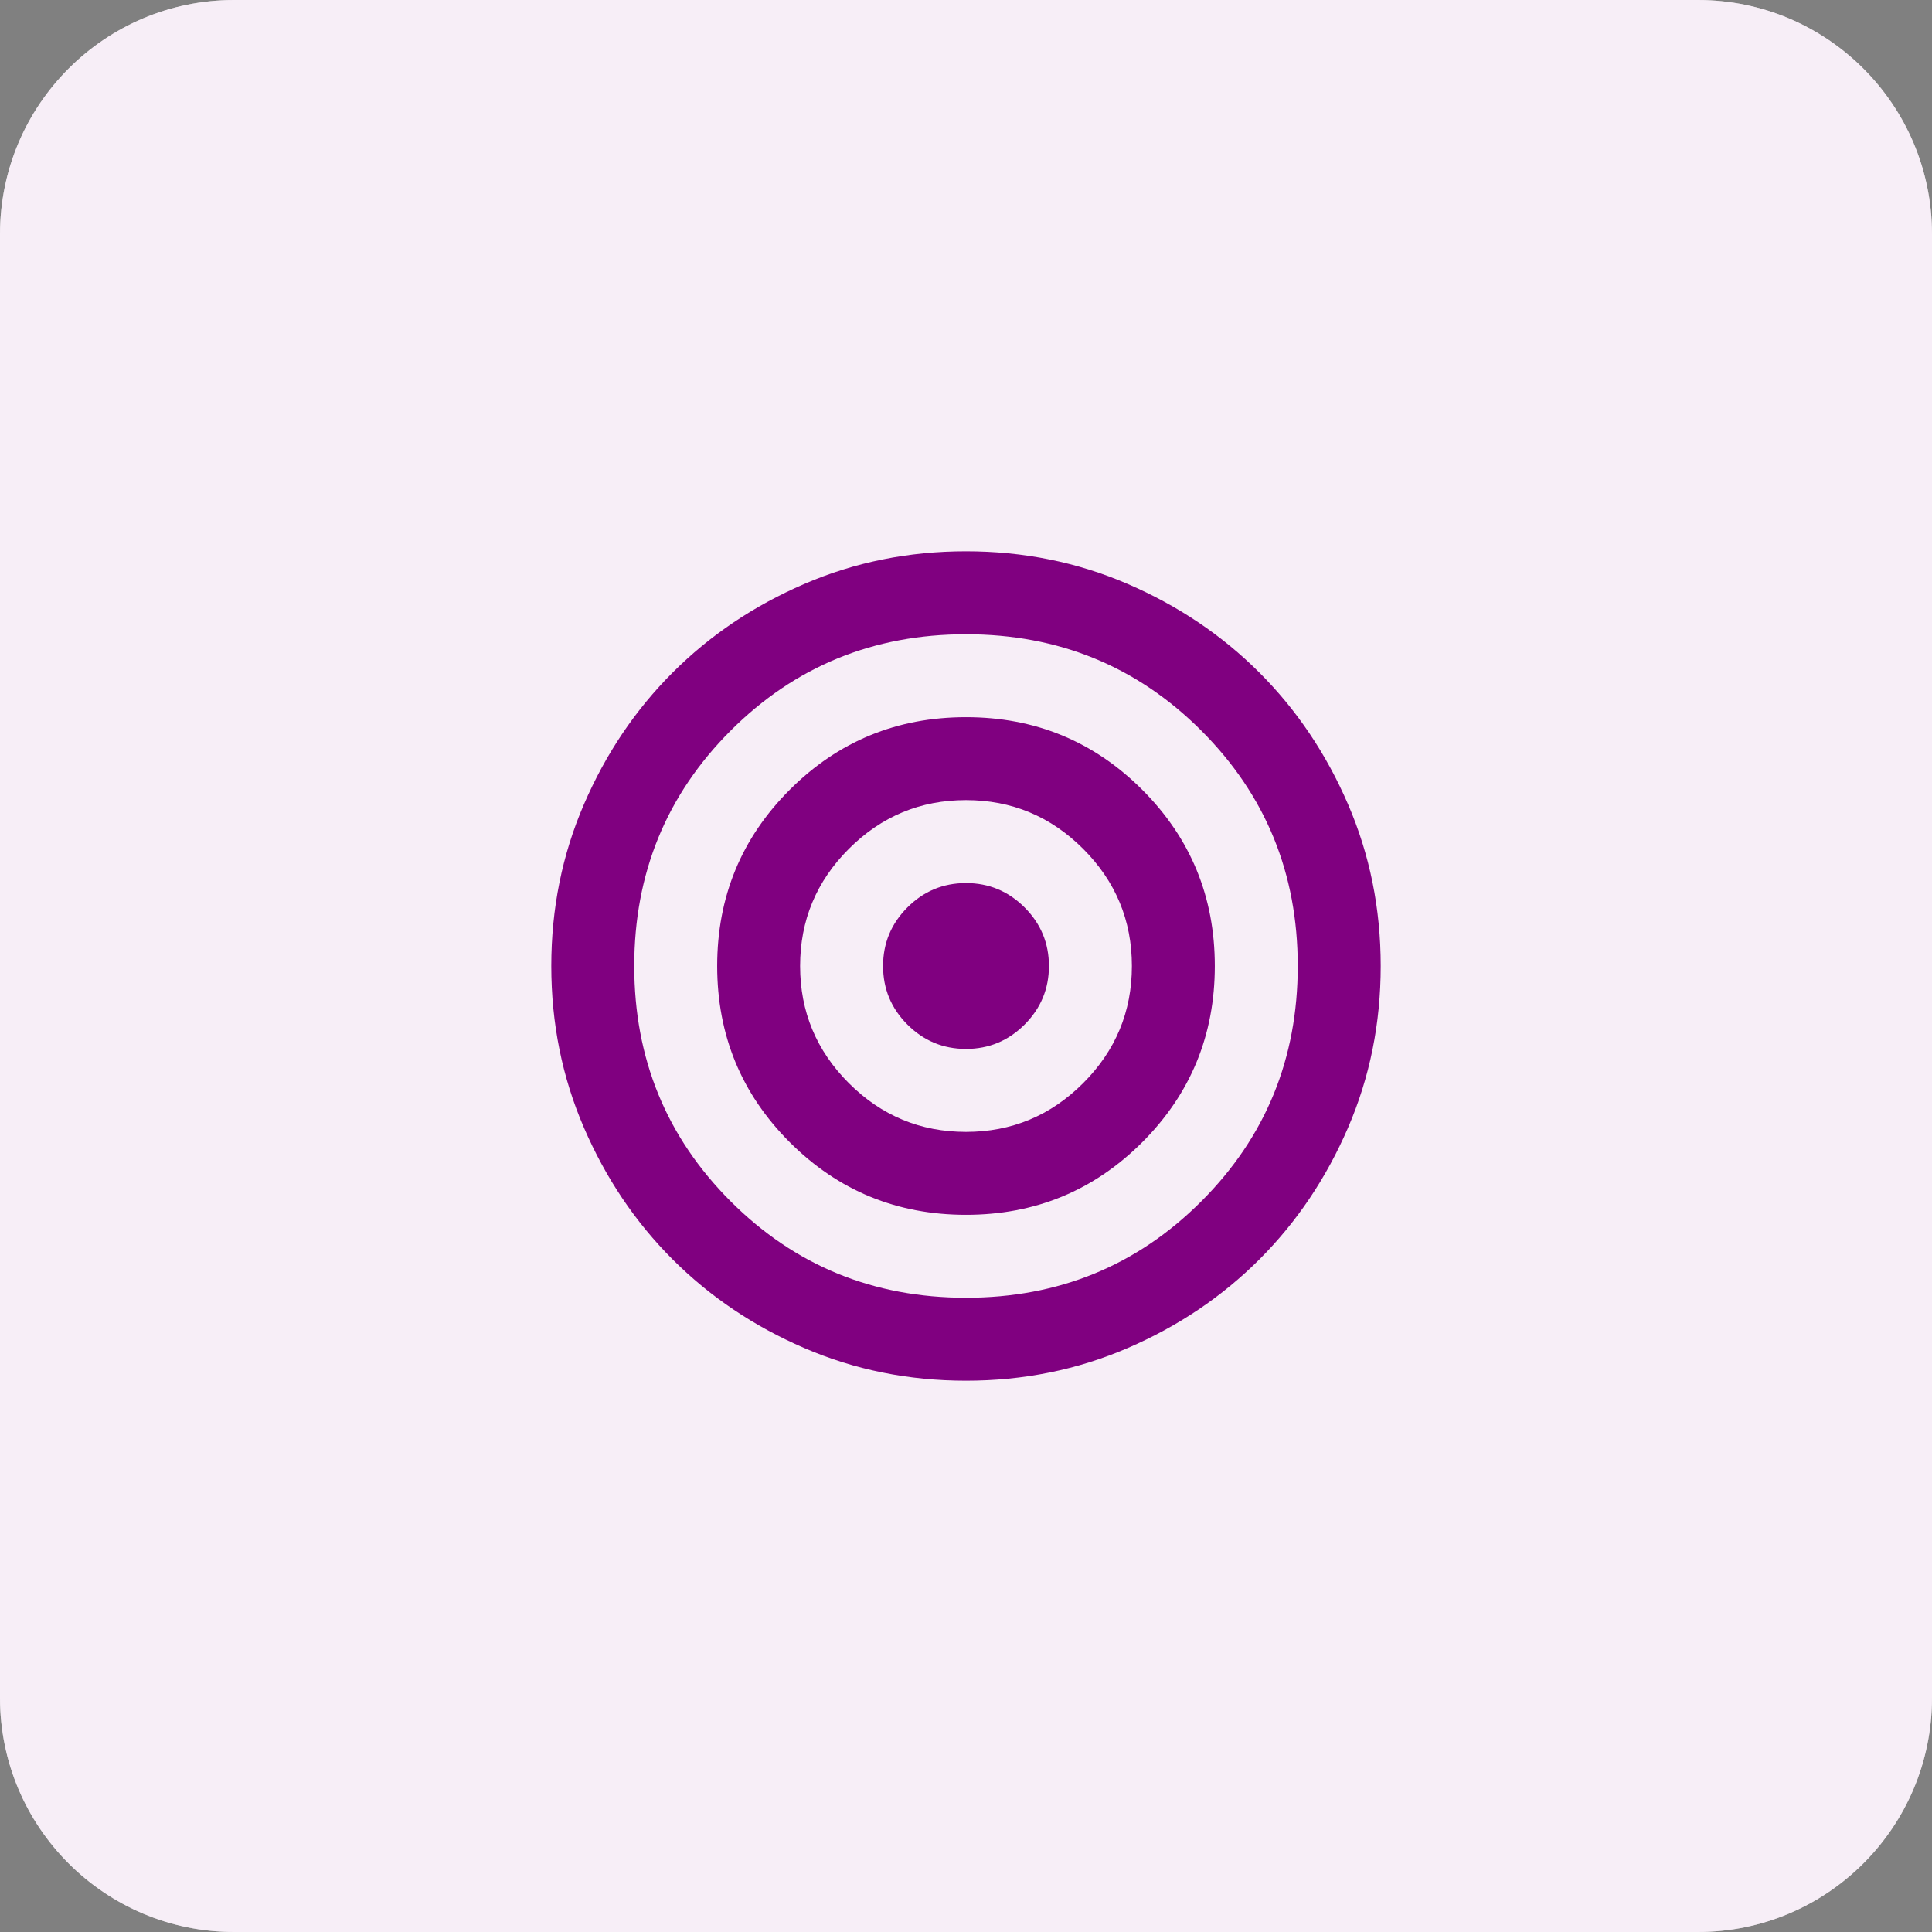 <svg width="66" height="66" viewBox="0 0 66 66" fill="none" xmlns="http://www.w3.org/2000/svg">
<rect x="0" y="0" width="66" height="66" fill="#808080" stroke="none"/>
<path d="M0 8C0 3.582 3.582 0 8 0H58C62.418 0 66 3.582 66 8V58C66 62.418 62.418 66 58 66H8C3.582 66 0 62.418 0 58V8Z" fill="white" fill-opacity="0.5" style="mix-blend-mode:soft-light"/>
<path d="M0 8C0 3.582 3.582 0 8 0H58C62.418 0 66 3.582 66 8V58C66 62.418 62.418 66 58 66H8C3.582 66 0 62.418 0 58V8Z" fill="#F7EEF7"/>
<mask id="mask0_10118_25169" style="mask-type:alpha" maskUnits="userSpaceOnUse" x="16" y="16" width="34" height="34">
<rect x="16" y="16" width="34" height="34" fill="#D9D9D9"/>
</mask>
<g mask="url(#mask0_10118_25169)">
<path d="M33 47.167C31.04 47.167 29.198 46.795 27.475 46.051C25.751 45.307 24.252 44.298 22.977 43.023C21.702 41.748 20.693 40.248 19.949 38.525C19.205 36.801 18.833 34.96 18.833 33C18.833 31.04 19.205 29.198 19.949 27.475C20.693 25.751 21.702 24.252 22.977 22.977C24.252 21.702 25.751 20.693 27.475 19.949C29.198 19.205 31.04 18.833 33 18.833C34.96 18.833 36.801 19.205 38.525 19.949C40.248 20.693 41.748 21.702 43.023 22.977C44.298 24.252 45.307 25.751 46.051 27.475C46.795 29.198 47.167 31.04 47.167 33C47.167 34.96 46.795 36.801 46.051 38.525C45.307 40.248 44.298 41.748 43.023 43.023C41.748 44.298 40.248 45.307 38.525 46.051C36.801 46.795 34.96 47.167 33 47.167ZM33 44.333C36.164 44.333 38.844 43.235 41.039 41.039C43.235 38.844 44.333 36.164 44.333 33C44.333 29.836 43.235 27.156 41.039 24.96C38.844 22.765 36.164 21.667 33 21.667C29.836 21.667 27.156 22.765 24.96 24.96C22.765 27.156 21.667 29.836 21.667 33C21.667 36.164 22.765 38.844 24.96 41.039C27.156 43.235 29.836 44.333 33 44.333ZM33 41.5C30.639 41.5 28.632 40.673 26.979 39.021C25.326 37.368 24.5 35.361 24.5 33C24.5 30.639 25.326 28.632 26.979 26.979C28.632 25.326 30.639 24.5 33 24.5C35.361 24.5 37.368 25.326 39.021 26.979C40.673 28.632 41.5 30.639 41.5 33C41.5 35.361 40.673 37.368 39.021 39.021C37.368 40.673 35.361 41.5 33 41.5ZM33 38.667C34.558 38.667 35.892 38.112 37.002 37.002C38.112 35.892 38.667 34.558 38.667 33C38.667 31.442 38.112 30.108 37.002 28.998C35.892 27.888 34.558 27.333 33 27.333C31.442 27.333 30.108 27.888 28.998 28.998C27.888 30.108 27.333 31.442 27.333 33C27.333 34.558 27.888 35.892 28.998 37.002C30.108 38.112 31.442 38.667 33 38.667ZM33 35.833C32.221 35.833 31.554 35.556 30.999 35.001C30.444 34.446 30.167 33.779 30.167 33C30.167 32.221 30.444 31.554 30.999 30.999C31.554 30.444 32.221 30.167 33 30.167C33.779 30.167 34.446 30.444 35.001 30.999C35.556 31.554 35.833 32.221 35.833 33C35.833 33.779 35.556 34.446 35.001 35.001C34.446 35.556 33.779 35.833 33 35.833Z" fill="#800080"/>
</g>
</svg>
